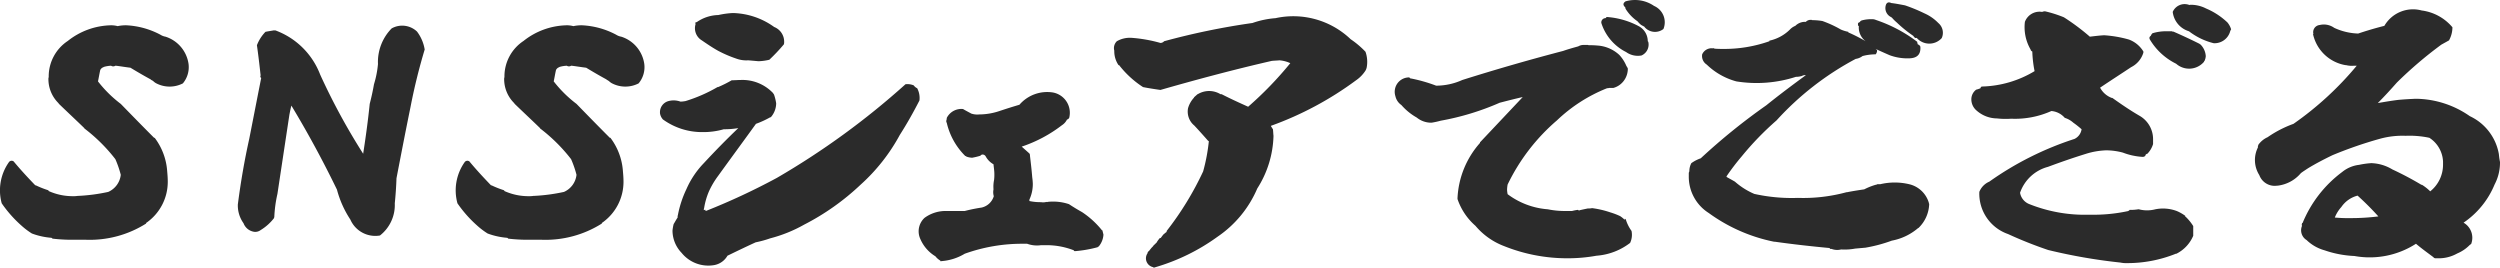 <svg xmlns="http://www.w3.org/2000/svg" width="263.31" height="28.183" viewBox="0 0 263.31 28.183">
  <path id="title-sns" d="M24.33-18.18a3.532,3.532,0,0,0-2.43-2.88,1.453,1.453,0,0,1-.54-.21,8.514,8.514,0,0,0-3.6-.99,4.157,4.157,0,0,0-.9.09,2.675,2.675,0,0,0-.66-.09,7.534,7.534,0,0,0-4.59,1.65A4.478,4.478,0,0,0,9.6-16.92v.09c0,.06-.03.12-.03.18a3.556,3.556,0,0,0,1.08,2.61v.03c.9.87,1.8,1.71,2.7,2.58v.03a17.6,17.6,0,0,1,3.27,3.24,10.726,10.726,0,0,1,.57,1.65,2.23,2.23,0,0,1-1.32,1.8,18.839,18.839,0,0,1-3.18.42h-.03a3.085,3.085,0,0,1-.51.03A6.176,6.176,0,0,1,9.6-4.8c0-.03-.03-.06-.06-.09A9.61,9.61,0,0,1,8.25-5.4H8.19c-.78-.81-1.56-1.65-2.28-2.52a.354.354,0,0,0-.51.09,5.148,5.148,0,0,0-.75,4.32A12.852,12.852,0,0,0,6.72-1.17a7.7,7.7,0,0,0,1.11.84A7.527,7.527,0,0,0,9.84.12a.165.165,0,0,1,.15.09,17.86,17.86,0,0,0,2.19.12h1.38a11.086,11.086,0,0,0,6.3-1.71v-.06a5.26,5.26,0,0,0,2.28-4.35c0-.39-.03-.75-.06-1.08a6.561,6.561,0,0,0-1.32-3.54H20.7c-1.17-1.17-2.34-2.37-3.51-3.57a12.825,12.825,0,0,1-2.4-2.37c.09-.42.15-.81.24-1.2a.589.589,0,0,1,.27-.27c.03,0,.06-.03.12-.06a3.257,3.257,0,0,1,.75-.12.409.409,0,0,0,.45,0h.06c.51.06,1.02.15,1.53.21.69.42,1.41.84,2.13,1.23.06.06.09.09.15.09a.414.414,0,0,0,.12.09,1.332,1.332,0,0,0,.33.24,3.052,3.052,0,0,0,2.79,0A2.669,2.669,0,0,0,24.33-18.18ZM49.2-19.71a4.272,4.272,0,0,0-.81-1.89,2.266,2.266,0,0,0-2.67-.33,5.039,5.039,0,0,0-1.44,3.75,10.3,10.3,0,0,1-.42,2.13q-.18,1.035-.45,2.07c-.18,1.77-.42,3.51-.69,5.25a67.87,67.87,0,0,1-4.53-8.34,8,8,0,0,0-4.71-4.65h-.21c-.3.06-.57.09-.84.15a4.178,4.178,0,0,0-.9,1.41c.15,1.05.27,2.1.39,3.18a.2.2,0,0,0,.06.27c-.42,2.13-.84,4.29-1.26,6.42-.51,2.28-.9,4.59-1.2,6.9v.03a3.2,3.2,0,0,0,.6,1.95,1.418,1.418,0,0,0,1.11.9.931.931,0,0,0,.69-.18,5.134,5.134,0,0,0,1.41-1.26.131.131,0,0,1,.03-.09,13.48,13.48,0,0,1,.33-2.46c.42-2.79.84-5.55,1.26-8.34.06-.3.12-.63.21-.96,1.74,2.88,3.33,5.82,4.8,8.85A10.664,10.664,0,0,0,41.37-1.8,2.865,2.865,0,0,0,44.49-.12a4.072,4.072,0,0,0,1.56-3.39c.09-.87.15-1.77.18-2.64.48-2.49.96-4.98,1.47-7.47A62.161,62.161,0,0,1,49.2-19.71Zm23.13,1.53a3.532,3.532,0,0,0-2.43-2.88,1.453,1.453,0,0,1-.54-.21,8.514,8.514,0,0,0-3.6-.99,4.157,4.157,0,0,0-.9.09,2.675,2.675,0,0,0-.66-.09,7.534,7.534,0,0,0-4.59,1.65,4.478,4.478,0,0,0-2.01,3.69v.09c0,.06-.03.12-.03.18a3.556,3.556,0,0,0,1.08,2.61v.03c.9.87,1.8,1.71,2.7,2.58v.03a17.6,17.6,0,0,1,3.27,3.24,10.726,10.726,0,0,1,.57,1.65,2.23,2.23,0,0,1-1.32,1.8,18.839,18.839,0,0,1-3.18.42h-.03a3.085,3.085,0,0,1-.51.03A6.176,6.176,0,0,1,57.6-4.8c0-.03-.03-.06-.06-.09a9.61,9.61,0,0,1-1.29-.51h-.06c-.78-.81-1.56-1.65-2.28-2.52a.354.354,0,0,0-.51.09,5.148,5.148,0,0,0-.75,4.32,12.852,12.852,0,0,0,2.07,2.34,7.7,7.7,0,0,0,1.11.84,7.527,7.527,0,0,0,2.01.45.165.165,0,0,1,.15.09,17.86,17.86,0,0,0,2.19.12h1.38a11.086,11.086,0,0,0,6.3-1.71v-.06a5.26,5.26,0,0,0,2.28-4.35c0-.39-.03-.75-.06-1.08a6.561,6.561,0,0,0-1.32-3.54H68.7c-1.17-1.17-2.34-2.37-3.51-3.57a12.825,12.825,0,0,1-2.4-2.37c.09-.42.15-.81.24-1.2a.589.589,0,0,1,.27-.27c.03,0,.06-.03.12-.06a3.257,3.257,0,0,1,.75-.12.409.409,0,0,0,.45,0h.06c.51.06,1.02.15,1.53.21.69.42,1.41.84,2.13,1.23.06.06.09.09.15.09a.414.414,0,0,0,.12.09,1.332,1.332,0,0,0,.33.24,3.052,3.052,0,0,0,2.79,0A2.669,2.669,0,0,0,72.33-18.18Zm6.06-2.49c.57.39,1.14.78,1.74,1.11a12.8,12.8,0,0,0,1.89.81,3.063,3.063,0,0,0,1.26.18c.36.03.69.06,1.02.09h.18a5.57,5.57,0,0,0,1.02-.15,19.529,19.529,0,0,0,1.53-1.62.925.925,0,0,0,.03-.3,1.658,1.658,0,0,0-1.05-1.53,7.732,7.732,0,0,0-4.35-1.47,8.933,8.933,0,0,0-1.53.21,4.137,4.137,0,0,0-2.28.75.229.229,0,0,0-.15.06,1.3,1.3,0,0,0,.03.15A1.487,1.487,0,0,0,78.39-20.67Zm22.68,5.04a.882.882,0,0,1-.36-.3,1.712,1.712,0,0,0-.87-.12A81.189,81.189,0,0,1,86.28-6.18,70.228,70.228,0,0,1,78.81-2.7a.229.229,0,0,1-.06-.15.507.507,0,0,1-.15.06A.511.511,0,0,1,78.63-3a7.448,7.448,0,0,1,.51-1.77,8.858,8.858,0,0,1,.96-1.62c1.32-1.83,2.67-3.66,3.99-5.49a9.875,9.875,0,0,0,1.5-.69h.06a2.257,2.257,0,0,0,.57-1.47,5,5,0,0,0-.24-.96c-.03,0-.06-.03-.06-.09A4.443,4.443,0,0,0,82.5-16.5c-.3,0-.6.03-.87.03h-.09a12.893,12.893,0,0,1-1.44.72h-.06a16.064,16.064,0,0,1-3.36,1.47,3.306,3.306,0,0,1-.54.06,2.083,2.083,0,0,0-1.35-.03,1.212,1.212,0,0,0-.81,1.17v.06a1.2,1.2,0,0,0,.3.66c0,.03,0,.03.03.03a7.014,7.014,0,0,0,4.14,1.32h.06a7.718,7.718,0,0,0,2.19-.3,8.767,8.767,0,0,0,1.53-.12C80.97-10.23,79.77-9,78.6-7.74a9.281,9.281,0,0,0-1.83,2.73,11.21,11.21,0,0,0-.9,2.73.666.666,0,0,0-.03.27c-.15.21-.27.45-.42.69a4.716,4.716,0,0,0-.12.69,3.4,3.4,0,0,0,.96,2.34A3.621,3.621,0,0,0,79.68,3a2.014,2.014,0,0,0,1.41-.99c.99-.48,1.98-.96,2.97-1.41A11.388,11.388,0,0,0,85.59.18a14.837,14.837,0,0,0,3.57-1.44,25.675,25.675,0,0,0,5.94-4.2,19.537,19.537,0,0,0,4.14-5.25c.75-1.17,1.44-2.4,2.07-3.63A2.169,2.169,0,0,0,101.07-15.63ZM120.69-.21l-.09-.36c0-.06,0-.09-.06-.09a9.152,9.152,0,0,0-2.1-1.92c-.48-.27-.93-.54-1.38-.84a5.262,5.262,0,0,0-2.25-.24.091.091,0,0,1-.12,0,1.225,1.225,0,0,1-.57.03,5.521,5.521,0,0,1-1.23-.12V-3.9a3.891,3.891,0,0,0,.36-1.65,5.858,5.858,0,0,0-.06-.69c-.06-.75-.15-1.53-.24-2.28a.361.361,0,0,0-.06-.24l-.81-.72a14.363,14.363,0,0,0,4.23-2.25,1.482,1.482,0,0,0,.54-.6.343.343,0,0,0,.24-.21,2.172,2.172,0,0,0-1.71-2.64,3.858,3.858,0,0,0-3.54,1.29c-.72.21-1.47.45-2.19.69a6.751,6.751,0,0,1-2.04.33,2.016,2.016,0,0,1-.84-.09c-.27-.15-.57-.3-.87-.48a1.721,1.721,0,0,0-1.71.93,1.276,1.276,0,0,1-.06.33.556.556,0,0,0,.06.21,7.2,7.2,0,0,0,1.95,3.48c.03,0,.06,0,.12.06a1.94,1.94,0,0,0,.6.12,7.38,7.38,0,0,0,.87-.21.285.285,0,0,1,.3-.12.382.382,0,0,1,.27.21,2.1,2.1,0,0,0,.81.81c.03.33.09.69.09,1.02a4.431,4.431,0,0,1-.03.63,3.52,3.52,0,0,0-.06.99,1.466,1.466,0,0,0,.03.72,1.738,1.738,0,0,1-1.29,1.2,16.8,16.8,0,0,0-1.77.36H104.1a3.729,3.729,0,0,0-2.25.72A1.925,1.925,0,0,0,101.4.24a3.931,3.931,0,0,0,1.59,1.83,1.837,1.837,0,0,0,.51.45c.03.09.06.09.12.06a5.517,5.517,0,0,0,2.46-.78A17.913,17.913,0,0,1,112.23.75h.42a3.017,3.017,0,0,0,1.47.15h.57a7.912,7.912,0,0,1,2.88.54c0,.06.06.09.12.09a12.968,12.968,0,0,0,2.4-.42c0-.03.03-.06.09-.06A2.141,2.141,0,0,0,120.69-.21Zm27.6-19.26a9.324,9.324,0,0,0-1.56-1.32,8.755,8.755,0,0,0-7.92-2.22,9.474,9.474,0,0,0-2.43.51,75.195,75.195,0,0,0-9.3,1.92.528.528,0,0,1-.39.18,15.22,15.22,0,0,0-3.06-.54,2.75,2.75,0,0,0-1.53.36,1.016,1.016,0,0,0-.27.99v.03a2.6,2.6,0,0,0,.45,1.5h.06a10.234,10.234,0,0,0,2.52,2.31c.6.12,1.2.21,1.83.3,3.87-1.11,7.8-2.16,11.73-3.06.27-.03.54-.03.81-.06a3.39,3.39,0,0,1,1.14.3,37.73,37.73,0,0,1-4.44,4.59c-.93-.42-1.86-.84-2.79-1.32h-.12a2.3,2.3,0,0,0-2.4,0h-.03c-.12.12-.24.21-.36.33v.03a2.739,2.739,0,0,0-.63,1.11,1.9,1.9,0,0,0,.66,1.83c.48.51.96,1.05,1.41,1.56a.414.414,0,0,0,.12.09,19.167,19.167,0,0,1-.6,3.18A32.507,32.507,0,0,1,127.35-.6a.165.165,0,0,1-.12.18c-.09.09-.18.15-.24.21q-.18.225-.27.36c-.03,0-.06,0-.06-.03a.029.029,0,0,1-.03.03,2.92,2.92,0,0,0-.33.45.065.065,0,0,1-.06.06,1.386,1.386,0,0,1-.21.21.527.527,0,0,0-.12.15,2.188,2.188,0,0,0-.27.3c-.06.06-.09.12-.15.18h.03c-.12.06-.18.12-.18.24a.945.945,0,0,0,.57,1.47.141.141,0,0,0,.18.03A21.3,21.3,0,0,0,132.72,0a11.672,11.672,0,0,0,4.17-5.07,10.774,10.774,0,0,0,1.71-5.55c-.03-.24-.03-.48-.06-.69a.656.656,0,0,1-.09-.15.484.484,0,0,1-.12-.21,34.91,34.91,0,0,0,8.97-4.8,3.569,3.569,0,0,0,.99-1.02,1.254,1.254,0,0,0,.12-.3A3.194,3.194,0,0,0,148.29-19.47ZM175.71-1.8l-.09-.09a.227.227,0,0,0-.03.12,3.029,3.029,0,0,0-.48-.39,7.1,7.1,0,0,0-1.02-.39A9.954,9.954,0,0,0,172.17-3c-.06,0-.15.03-.27.03h-.18c-.3.06-.57.12-.84.18a.148.148,0,0,1-.21-.03,4.658,4.658,0,0,0-.63.12h-.78a8.86,8.86,0,0,1-1.77-.18,8.043,8.043,0,0,1-4.23-1.59,3.12,3.12,0,0,1-.06-.45,3.323,3.323,0,0,1,.06-.57,20.768,20.768,0,0,1,5.19-6.75,16.4,16.4,0,0,1,5.28-3.39.586.586,0,0,0,.21-.03h.45a2.038,2.038,0,0,0,1.08-.72,2.13,2.13,0,0,0,.45-1.32,1.216,1.216,0,0,0-.15-.27,3.913,3.913,0,0,0-.75-1.17,3.753,3.753,0,0,0-2.34-.99,7.311,7.311,0,0,0-.81-.03.27.27,0,0,1-.15-.03h-.48a1.123,1.123,0,0,0-.54.15c-.54.15-1.08.3-1.59.48q-5.355,1.4-10.62,3.06a6.719,6.719,0,0,1-2.76.6,16.152,16.152,0,0,0-2.61-.75.226.226,0,0,1-.21-.12,1.515,1.515,0,0,0-1.47,1.98,1.54,1.54,0,0,0,.63.93,6.144,6.144,0,0,0,1.62,1.32,2.406,2.406,0,0,0,1.56.54,9.017,9.017,0,0,0,.96-.21,27.549,27.549,0,0,0,6.21-1.89c.81-.21,1.62-.42,2.43-.6l-4.5,4.77v.06a9.4,9.4,0,0,0-2.37,5.82v.09a6.524,6.524,0,0,0,1.89,2.82,7.345,7.345,0,0,0,3,2.13,17.847,17.847,0,0,0,6.72,1.29,16.987,16.987,0,0,0,3.03-.27A6.6,6.6,0,0,0,176.16.66a2,2,0,0,0,.15-1.26A4.092,4.092,0,0,1,175.71-1.8Zm1.65-17.28a1.253,1.253,0,0,0,.72-1.41c0-.03-.03-.06-.06-.09a1.809,1.809,0,0,0-.96-1.59,8.4,8.4,0,0,0-3.3-.96.139.139,0,0,0-.15.09.11.11,0,0,1-.09.03.449.449,0,0,0-.39.51,5.165,5.165,0,0,0,2.61,3.06A2.114,2.114,0,0,0,177.36-19.08Zm2.31-2.79a1.877,1.877,0,0,0-.99-2.43,3.543,3.543,0,0,0-3-.48c-.27.18-.3.39-.03.63a1.3,1.3,0,0,0,.03.15,4.409,4.409,0,0,0,1.26,1.32,2.4,2.4,0,0,0,.39.39,1.721,1.721,0,0,1,.21.12c.03,0,.06.03.09.03A1.443,1.443,0,0,0,179.67-21.87ZM205.56-5.52a6.591,6.591,0,0,0-3.06,0h-.3a.426.426,0,0,1-.18.06,6.676,6.676,0,0,0-1.2.48c-.6.09-1.2.18-1.8.3h-.06a17.413,17.413,0,0,1-5.13.6,18.179,18.179,0,0,1-4.59-.42,7.585,7.585,0,0,1-2.04-1.29c-.3-.18-.6-.33-.9-.51.03-.03.03-.09.06-.12a24.52,24.52,0,0,1,1.56-2.04,31.059,31.059,0,0,1,3.66-3.78,30.75,30.75,0,0,1,8.34-6.48,1.54,1.54,0,0,0,.72-.3,5.448,5.448,0,0,1,1.38-.18.623.623,0,0,0,.15-.36v-.06c-.03-.06-.09-.09-.15-.15.51.24.99.45,1.47.66a5.417,5.417,0,0,0,2.1.33c.81-.03,1.2-.42,1.14-1.23a.426.426,0,0,0-.27-.24c-.03-.06-.03-.15-.06-.21v-.06a15.11,15.11,0,0,0-4.29-2.28,2.832,2.832,0,0,0-.27-.09,3.706,3.706,0,0,0-1.29.12.432.432,0,0,0-.21.18c-.09.03-.15.06-.18.15v.21c.03,0,.06.03.09.06a1.8,1.8,0,0,0,.72,1.59,17.425,17.425,0,0,0-1.83-.93v-.06a3.881,3.881,0,0,1-.78-.24,11.491,11.491,0,0,0-1.95-.9,6.477,6.477,0,0,0-1.05-.09c-.06,0-.06,0-.06-.03h-.15a.653.653,0,0,0-.48.21,1.442,1.442,0,0,0-1.11.42,1.6,1.6,0,0,0-.57.39,4.374,4.374,0,0,1-2.16,1.17v.06a14.273,14.273,0,0,1-4.8.81c-.33,0-.66,0-.99-.03a.119.119,0,0,0-.15-.03,1.083,1.083,0,0,0-1.14.63,1.074,1.074,0,0,0,.48,1.08,7.186,7.186,0,0,0,3.12,1.77,13.447,13.447,0,0,0,6.27-.48,2.284,2.284,0,0,0,.63-.09.684.684,0,0,1,.33-.09h.12l.06-.06c-1.44,1.05-2.88,2.13-4.26,3.24a65.2,65.2,0,0,0-6.9,5.58,3.866,3.866,0,0,0-.99.51,1.775,1.775,0,0,0-.21.87.11.11,0,0,0-.03.09.11.11,0,0,0-.03.09v.33a4.511,4.511,0,0,0,2.1,3.87,17.613,17.613,0,0,0,6.9,3.03h.09c1.92.27,3.81.48,5.73.66.06.09.12.12.21.09a1.7,1.7,0,0,0,1.02.06,5.967,5.967,0,0,0,1.47-.09l1.02-.09h.03a15.658,15.658,0,0,0,2.82-.75A5.915,5.915,0,0,0,206.49-.9h.03a3.652,3.652,0,0,0,1.14-2.55.11.11,0,0,1-.03-.09A2.826,2.826,0,0,0,205.56-5.52Zm3.06-16.98a4.615,4.615,0,0,0-1.47-1.02,17.158,17.158,0,0,0-2.04-.84c-.48-.09-.93-.18-1.41-.24h-.03c-.24-.12-.42-.09-.54.12a1.046,1.046,0,0,0,.57,1.38c0,.06,0,.06.03.03a4.1,4.1,0,0,0,.51.51,13.231,13.231,0,0,0,1.74,1.41.951.951,0,0,0,.15.18.178.178,0,0,0,.21.03,1.759,1.759,0,0,0,2.64.03A1.343,1.343,0,0,0,208.62-22.5ZM234.6-2.16l.03-.03a4.376,4.376,0,0,0-.9-.51,4.135,4.135,0,0,0-2.25-.18,3.42,3.42,0,0,1-1.74,0h-.06a4.541,4.541,0,0,1-.9.06.4.4,0,0,1-.27.15,17.382,17.382,0,0,1-3.96.36,15.76,15.76,0,0,1-6.33-1.11,1.562,1.562,0,0,1-.99-1.2,4.261,4.261,0,0,1,2.94-2.73c1.29-.48,2.58-.93,3.93-1.35a8.027,8.027,0,0,1,2.22-.39,6.948,6.948,0,0,1,1.74.24,6.9,6.9,0,0,0,2.07.45.385.385,0,0,0,.3-.12c0-.12.09-.18.21-.21a2.49,2.49,0,0,0,.6-1.02v-.48a2.832,2.832,0,0,0-1.41-2.49c-.99-.57-1.95-1.23-2.88-1.89h-.06a2.3,2.3,0,0,1-1.23-1.08c1.11-.75,2.19-1.44,3.27-2.16a2.517,2.517,0,0,0,1.29-1.53v-.12a3,3,0,0,0-1.53-1.26,12.5,12.5,0,0,0-2.61-.45c-.51.03-.99.09-1.5.15a23.082,23.082,0,0,0-2.73-2.04,12.6,12.6,0,0,0-1.98-.63h-.12a1.912,1.912,0,0,1-.21.06,1.643,1.643,0,0,0-1.8,1.05,4.667,4.667,0,0,0,.6,2.91.263.263,0,0,0,.18.21,12.525,12.525,0,0,0,.24,2.07,11.25,11.25,0,0,1-5.52,1.62q-.135,0-.18.18a2.64,2.64,0,0,1-.45.15,1.265,1.265,0,0,0-.51,1.02,1.537,1.537,0,0,0,.54,1.17,3.289,3.289,0,0,0,2.16.84,8.3,8.3,0,0,0,1.5.03,9.343,9.343,0,0,0,4.23-.81,2.086,2.086,0,0,1,1.41.72,2.425,2.425,0,0,1,.9.51,9.76,9.76,0,0,1,.87.69,1.334,1.334,0,0,1-.75,1.02,33.113,33.113,0,0,0-8.97,4.5,1.953,1.953,0,0,0-1.05,1.08v.03a4.506,4.506,0,0,0,3.03,4.41,42.772,42.772,0,0,0,4.23,1.68,58.158,58.158,0,0,0,7.59,1.32,2.921,2.921,0,0,0,.72.06,13.691,13.691,0,0,0,5.13-.99h.06a3.746,3.746,0,0,0,1.77-1.89V-1.11A4.915,4.915,0,0,0,234.6-2.16Zm2.19-16.86a1.878,1.878,0,0,0-.57-1.23c-.03,0-.06-.03-.09-.06-.9-.45-1.8-.87-2.76-1.29-.03.03-.06.03-.12-.03h-.6a4.841,4.841,0,0,0-1.47.21.708.708,0,0,0-.18.27c-.18.12-.18.27-.06.45a6.63,6.63,0,0,0,2.73,2.49,2.061,2.061,0,0,0,2.94-.21c0-.06.03-.09.09-.15a.763.763,0,0,1,.06-.21C236.76-18.84,236.79-18.93,236.79-19.02Zm2.58-2.64.09-.18a2.1,2.1,0,0,0-.39-.72,7.481,7.481,0,0,0-2.25-1.47,3.517,3.517,0,0,0-1.65-.39.11.11,0,0,0-.09.03,1.369,1.369,0,0,0-1.77.72,2.419,2.419,0,0,0,1.71,2.04,7.032,7.032,0,0,0,2.61,1.26A1.709,1.709,0,0,0,239.37-21.66Zm28.41,13.8a8.087,8.087,0,0,1-.12-.84,5.45,5.45,0,0,0-3.06-3.99,10.082,10.082,0,0,0-5.73-1.83c-.6.03-1.2.06-1.83.12-.72.09-1.41.21-2.13.33.69-.69,1.35-1.41,2.01-2.16a42.642,42.642,0,0,1,4.68-3.99l.81-.45a2.872,2.872,0,0,0,.36-1.38,5.089,5.089,0,0,0-3.24-1.77,3.487,3.487,0,0,0-3.93,1.62c-.96.24-1.86.51-2.76.81a6.477,6.477,0,0,1-2.52-.6,1.873,1.873,0,0,0-1.53-.3.76.76,0,0,0-.66.96c-.06,0-.06.03-.03.06a4.234,4.234,0,0,0,3.42,3.21h.06a2.467,2.467,0,0,0,.81.06h.3a33.785,33.785,0,0,1-6.66,6.12,11.78,11.78,0,0,0-2.73,1.41,2.408,2.408,0,0,0-.96.78c-.03.06-.03.12-.06.18v.12a2.965,2.965,0,0,0,.15,2.91,1.728,1.728,0,0,0,1.89,1.11h.06a3.789,3.789,0,0,0,2.43-1.32c.24-.18.48-.33.75-.51.84-.51,1.71-.96,2.58-1.38a43.494,43.494,0,0,1,5.04-1.74,8.909,8.909,0,0,1,2.67-.3,9.986,9.986,0,0,1,2.49.21,3.138,3.138,0,0,1,1.44,2.49v.36a3.586,3.586,0,0,1-1.35,2.79,4.89,4.89,0,0,0-.87-.69h-.06a33.3,33.3,0,0,0-3.06-1.62,4.55,4.55,0,0,0-2.22-.66,8.907,8.907,0,0,0-1.29.18,3.467,3.467,0,0,0-1.77.75,12.692,12.692,0,0,0-4.17,5.37.093.093,0,0,0-.06.03,1.3,1.3,0,0,1-.03.15.18.18,0,0,0,.03.12,1.2,1.2,0,0,0,.48,1.5,4.4,4.4,0,0,0,1.89,1.08,11.059,11.059,0,0,0,3.15.6A8.992,8.992,0,0,0,258.93.75c.6.51,1.23.96,1.83,1.41a.273.273,0,0,0,.24.12h.18a3.965,3.965,0,0,0,2.1-.51,3.974,3.974,0,0,0,1.32-.9c.03,0,.06-.03.09-.06V.78c.06,0,.06,0,.06-.03a1.824,1.824,0,0,0-.81-2.22,8.99,8.99,0,0,0,3.27-4.02A4.939,4.939,0,0,0,267.78-7.86ZM254.97-2.13a23.319,23.319,0,0,1-2.91.18,15.443,15.443,0,0,1-1.68-.06,3.68,3.68,0,0,1,.69-1.11,2.967,2.967,0,0,1,1.71-1.2A30.165,30.165,0,0,1,254.97-2.13Z" transform="translate(-4.47 24.923)" fill="#2b2b2b"/>
</svg>
